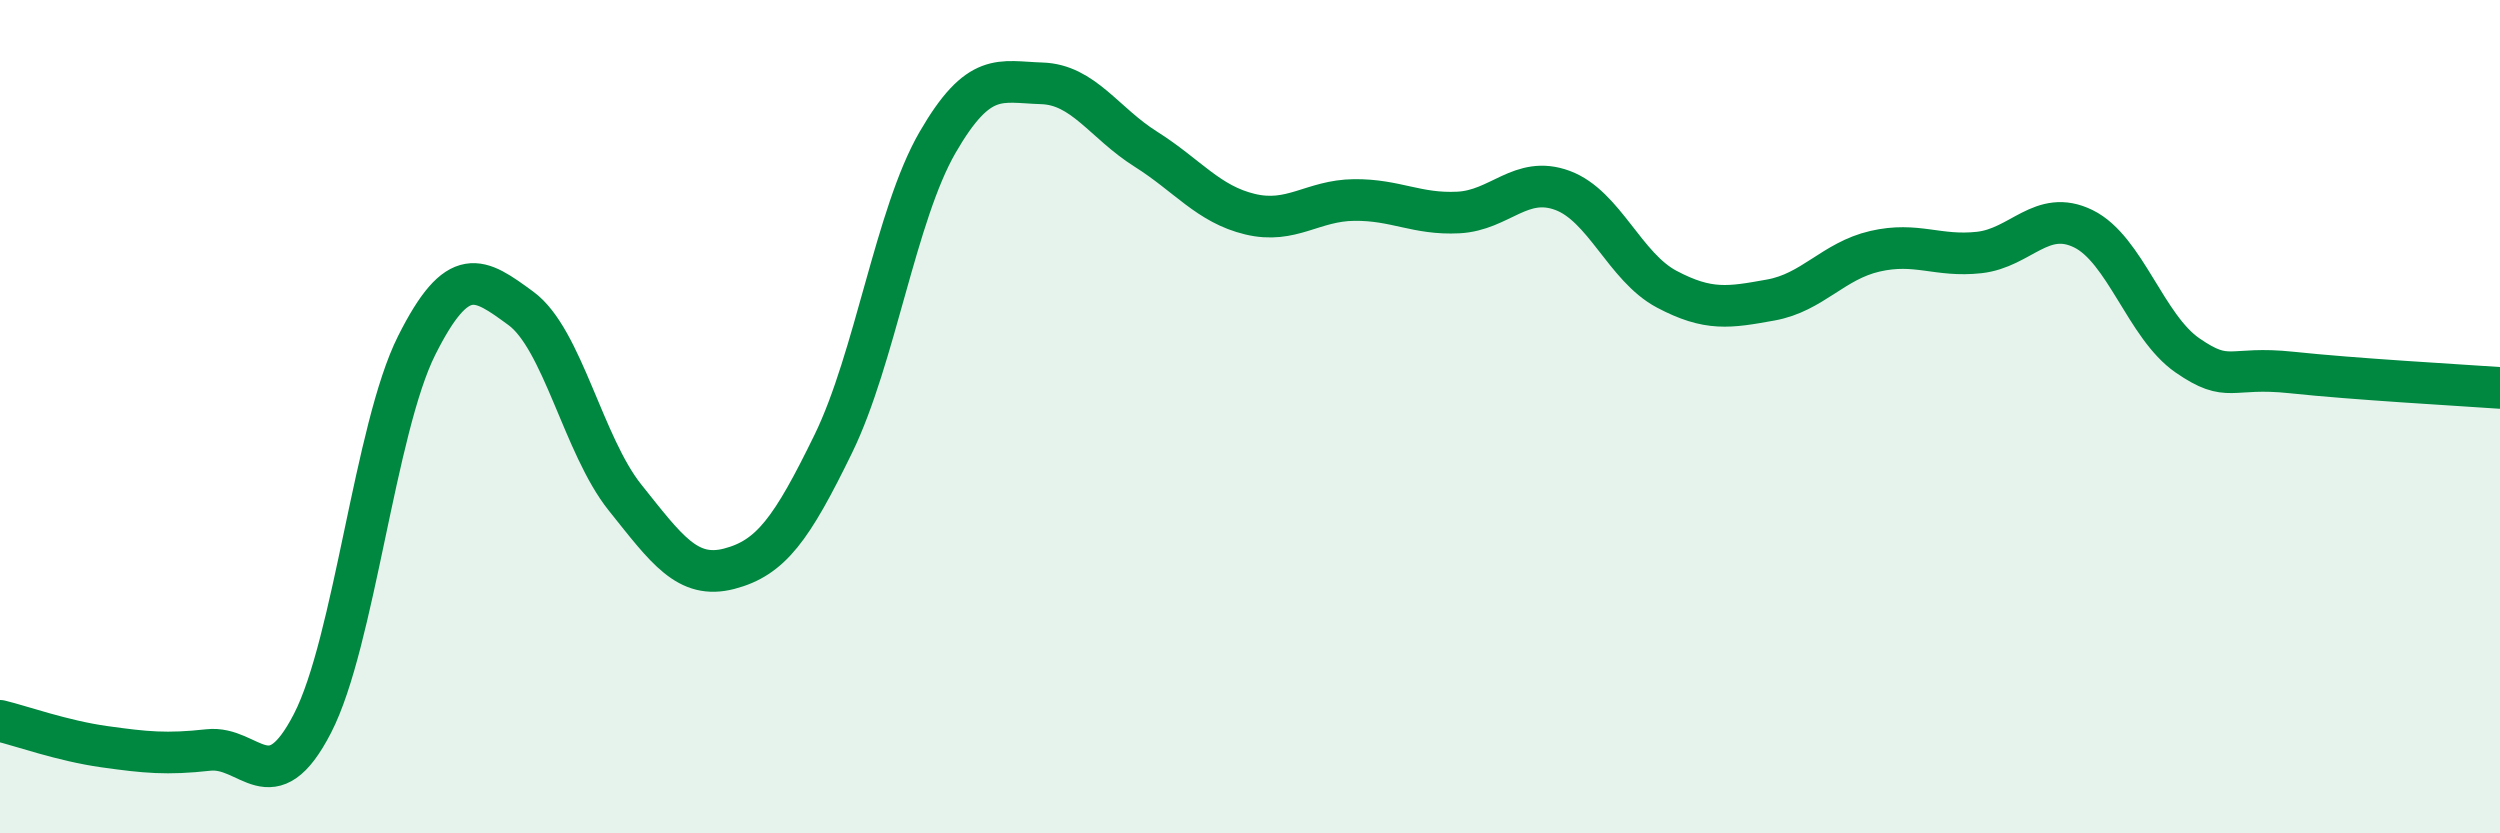 
    <svg width="60" height="20" viewBox="0 0 60 20" xmlns="http://www.w3.org/2000/svg">
      <path
        d="M 0,17.3 C 0.5,17.42 1.5,17.78 2.5,17.92 C 3.5,18.06 4,18.11 5,18 C 6,17.89 6.5,19.3 7.5,17.36 C 8.5,15.42 9,10.28 10,8.29 C 11,6.3 11.5,6.67 12.5,7.4 C 13.5,8.13 14,10.69 15,11.94 C 16,13.19 16.5,13.91 17.5,13.65 C 18.5,13.39 19,12.7 20,10.65 C 21,8.6 21.5,5.15 22.5,3.42 C 23.5,1.69 24,1.97 25,2 C 26,2.03 26.5,2.95 27.5,3.58 C 28.5,4.21 29,4.9 30,5.14 C 31,5.38 31.5,4.81 32.5,4.8 C 33.5,4.79 34,5.15 35,5.1 C 36,5.05 36.5,4.2 37.5,4.57 C 38.5,4.94 39,6.41 40,6.94 C 41,7.47 41.5,7.38 42.5,7.2 C 43.5,7.02 44,6.26 45,6.03 C 46,5.8 46.5,6.17 47.5,6.06 C 48.5,5.95 49,5 50,5.49 C 51,5.98 51.5,7.84 52.5,8.53 C 53.5,9.22 53.5,8.78 55,8.94 C 56.5,9.1 59,9.24 60,9.31L60 20L0 20Z"
        fill="#008740"
        opacity="0.1"
        stroke-linecap="round"
        stroke-linejoin="round"
      />
      <path
        d="M 0,17.3 C 0.5,17.42 1.5,17.78 2.5,17.92 C 3.5,18.06 4,18.11 5,18 C 6,17.89 6.5,19.3 7.5,17.36 C 8.5,15.42 9,10.28 10,8.29 C 11,6.3 11.5,6.67 12.5,7.4 C 13.5,8.13 14,10.69 15,11.94 C 16,13.19 16.5,13.91 17.5,13.65 C 18.5,13.39 19,12.7 20,10.65 C 21,8.6 21.5,5.15 22.5,3.42 C 23.5,1.69 24,1.97 25,2 C 26,2.03 26.5,2.95 27.5,3.58 C 28.5,4.21 29,4.9 30,5.14 C 31,5.38 31.5,4.81 32.5,4.8 C 33.5,4.79 34,5.15 35,5.1 C 36,5.05 36.5,4.2 37.5,4.57 C 38.5,4.94 39,6.41 40,6.94 C 41,7.47 41.5,7.38 42.5,7.2 C 43.5,7.02 44,6.26 45,6.03 C 46,5.8 46.5,6.17 47.5,6.06 C 48.5,5.95 49,5 50,5.49 C 51,5.98 51.5,7.84 52.5,8.53 C 53.5,9.22 53.5,8.78 55,8.94 C 56.5,9.1 59,9.24 60,9.31"
        stroke="#008740"
        stroke-width="1"
        fill="none"
        stroke-linecap="round"
        stroke-linejoin="round"
      />
    </svg>
  